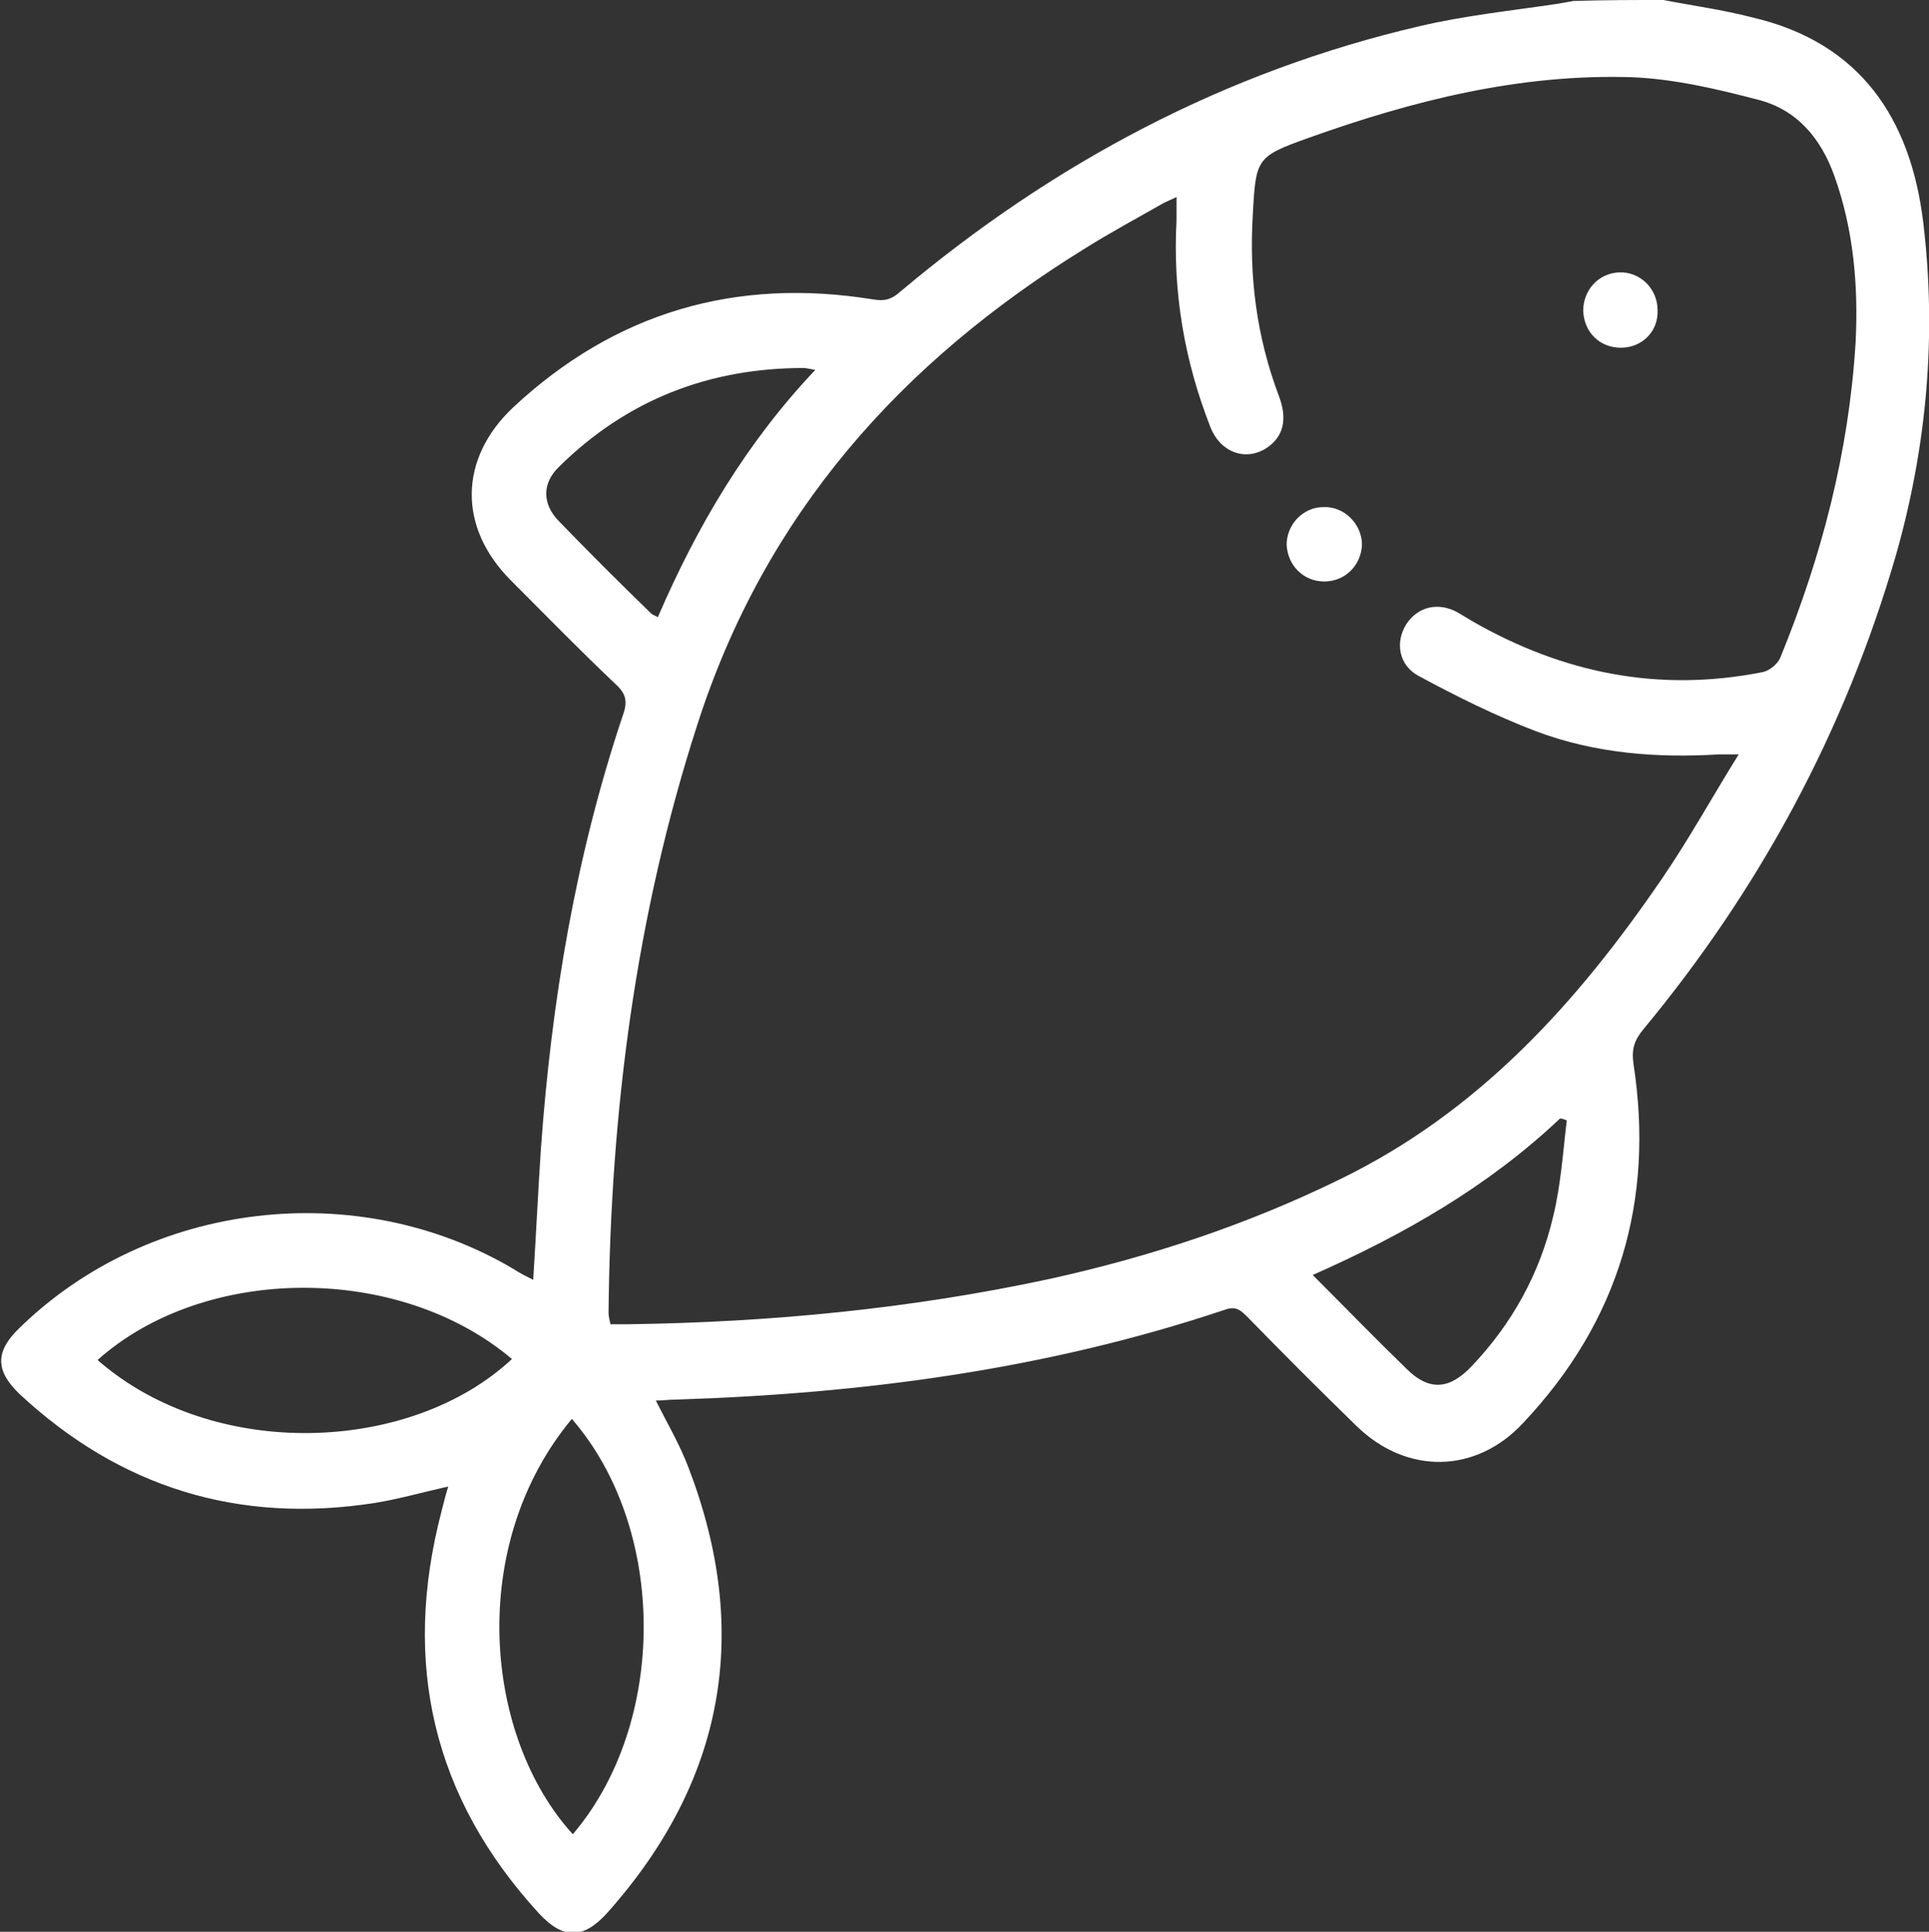 <?xml version="1.0" encoding="utf-8"?>
<!-- Generator: Adobe Illustrator 23.0.5, SVG Export Plug-In . SVG Version: 6.00 Build 0)  -->
<svg version="1.1" id="Capa_1" xmlns="http://www.w3.org/2000/svg" xmlns:xlink="http://www.w3.org/1999/xlink" x="0px" y="0px"
	 viewBox="0 0 199.7 200" style="enable-background:new 0 0 199.7 200;" xml:space="preserve">
<rect x="0" y="0" width="199.7" height="200" fill="#333333" stroke="none"/>
<style type="text/css">
	.st0{fill:#FFFFFF;}
</style>
<g>
	<path class="st0" d="M172.2,0c3.1,0.6,6.1,1,9.2,1.8c11.2,2.6,16.4,10.5,17.7,21.2c1.4,11.6,0.4,23.1-2.8,34.4
		c-5.3,18.3-14.1,34.6-26.2,49.2c-0.9,1.1-1.2,2-1,3.5c2.2,14.2-1.5,26.7-11.4,37.2c-4.9,5.3-12.1,5.4-17.3,0.3
		c-3.8-3.7-7.6-7.5-11.3-11.3c-0.7-0.7-1.2-1.1-2.3-0.7c-18.5,6.2-37.6,8.7-56.9,9.3c-0.6,0-1.3,0.1-2,0.1c1.2,2.4,2.5,4.6,3.4,7
		c6.5,17,3.7,32.4-8.4,46c-2.5,2.8-4.6,2.8-7.1,0.1c-11-12-14.2-25.9-10.1-41.6c0.2-0.8,0.4-1.6,0.7-2.6c-2.7,0.6-5.1,1.3-7.6,1.7
		c-14.1,2.2-26.4-1.6-36.8-11.3c-2.5-2.4-2.5-4.4,0-6.8c13.5-13.2,35-15.7,51.2-6.1c0.6,0.4,1.2,0.7,2,1.1c0.3-4.7,0.5-9.1,0.8-13.6
		c1.1-15.3,3.6-30.3,8.5-44.9c0.5-1.4,0.3-2.2-0.8-3.2c-3.7-3.5-7.2-7.1-10.8-10.7c-5.5-5.5-5.4-12.6,0.2-17.9
		C63.7,32.3,76.2,28.7,90.4,31c1.2,0.2,1.9,0,2.8-0.8c15.8-13.3,33.6-22.8,53.8-27.5c4.7-1.1,9.5-1.6,14.2-2.3
		c0.6-0.1,1.1-0.2,1.7-0.3C166,0,169.1,0,172.2,0z M180,78.1c-1,0-1.5,0-2,0c-6.5,0.4-12.9-0.1-19-2.4c-4.2-1.6-8.2-3.6-12.1-5.7
		c-2.1-1.1-2.5-3.5-1.3-5.4c1.2-1.8,3.3-2.3,5.3-1.2c0.5,0.3,1,0.6,1.5,0.9c9.4,5.4,19.3,7.4,30,5.3c0.7-0.1,1.6-0.8,1.9-1.5
		c4.3-10.5,7.1-21.3,7.8-32.6c0.3-5.9-0.2-11.7-2.2-17.3c-1.4-3.9-3.9-6.9-8-7.9c-4.2-1.1-8.5-2.1-12.8-2.3
		c-11.7-0.4-22.8,2.4-33.7,6.3c-5.3,1.9-5.4,2.1-5.7,7.9c-0.4,6.5,0.4,12.7,2.7,18.8c0.9,2.4,0.5,4.2-1.3,5.4
		c-2.2,1.4-4.8,0.4-5.8-2.2c-2.7-6.9-3.9-14-3.5-21.4c0-0.7,0-1.5,0-2.4c-0.6,0.3-0.9,0.4-1.3,0.6c-2.8,1.6-5.6,3.1-8.3,4.8
		C93.3,37.5,79.2,53.2,72.2,75c-6.4,19.8-9,40.2-9.2,60.9c0,0.4,0.1,0.7,0.2,1.2c0.7,0,1.3,0,1.8,0c14.7-0.2,29.3-1.6,43.7-4.7
		c10.4-2.3,20.4-5.6,30-10.3c14.4-7,24.6-18.3,33.4-31.2C174.9,86.8,177.2,82.6,180,78.1z M59.2,146.9c-10.9,13.1-9.1,32.9,0.1,43
		C69.1,178.4,69.1,158.3,59.2,146.9z M10.1,140.8c12,10.5,32.4,9.7,42.9-0.1C41.3,130.8,21.2,130.9,10.1,140.8z M84.4,38.3
		c-0.6-0.1-0.9-0.2-1.2-0.2c-9.8,0-18.3,3.3-25.3,10.2c-1.8,1.7-1.8,3.9,0,5.7c3.1,3.2,6.3,6.4,9.5,9.5c0.2,0.2,0.4,0.2,0.7,0.4
		C72.2,54.4,77.3,45.8,84.4,38.3z M162.2,116c-0.2-0.1-0.5-0.2-0.7-0.2c-7.4,7-16.1,12-25.6,16.2c3.4,3.4,6.5,6.6,9.7,9.7
		c2.3,2.3,4.4,2.2,6.7-0.2c4.2-4.4,7.1-9.6,8.5-15.6C161.6,122.6,161.8,119.3,162.2,116z"/>
	<path class="st0" d="M137.1,60.2c-2.2,0-3.8-1.7-3.9-3.8c0-2.1,1.7-3.9,3.8-3.9c2.2-0.1,4,1.8,4,3.9
		C140.9,58.6,139.2,60.2,137.1,60.2z"/>
	<path class="st0" d="M167.8,36c-2.2,0-3.8-1.6-3.9-3.8c0-2.2,1.6-3.9,3.7-4c2.2-0.1,4,1.7,4,3.9C171.7,34.3,170,36,167.8,36z"/>
</g>
</svg>
